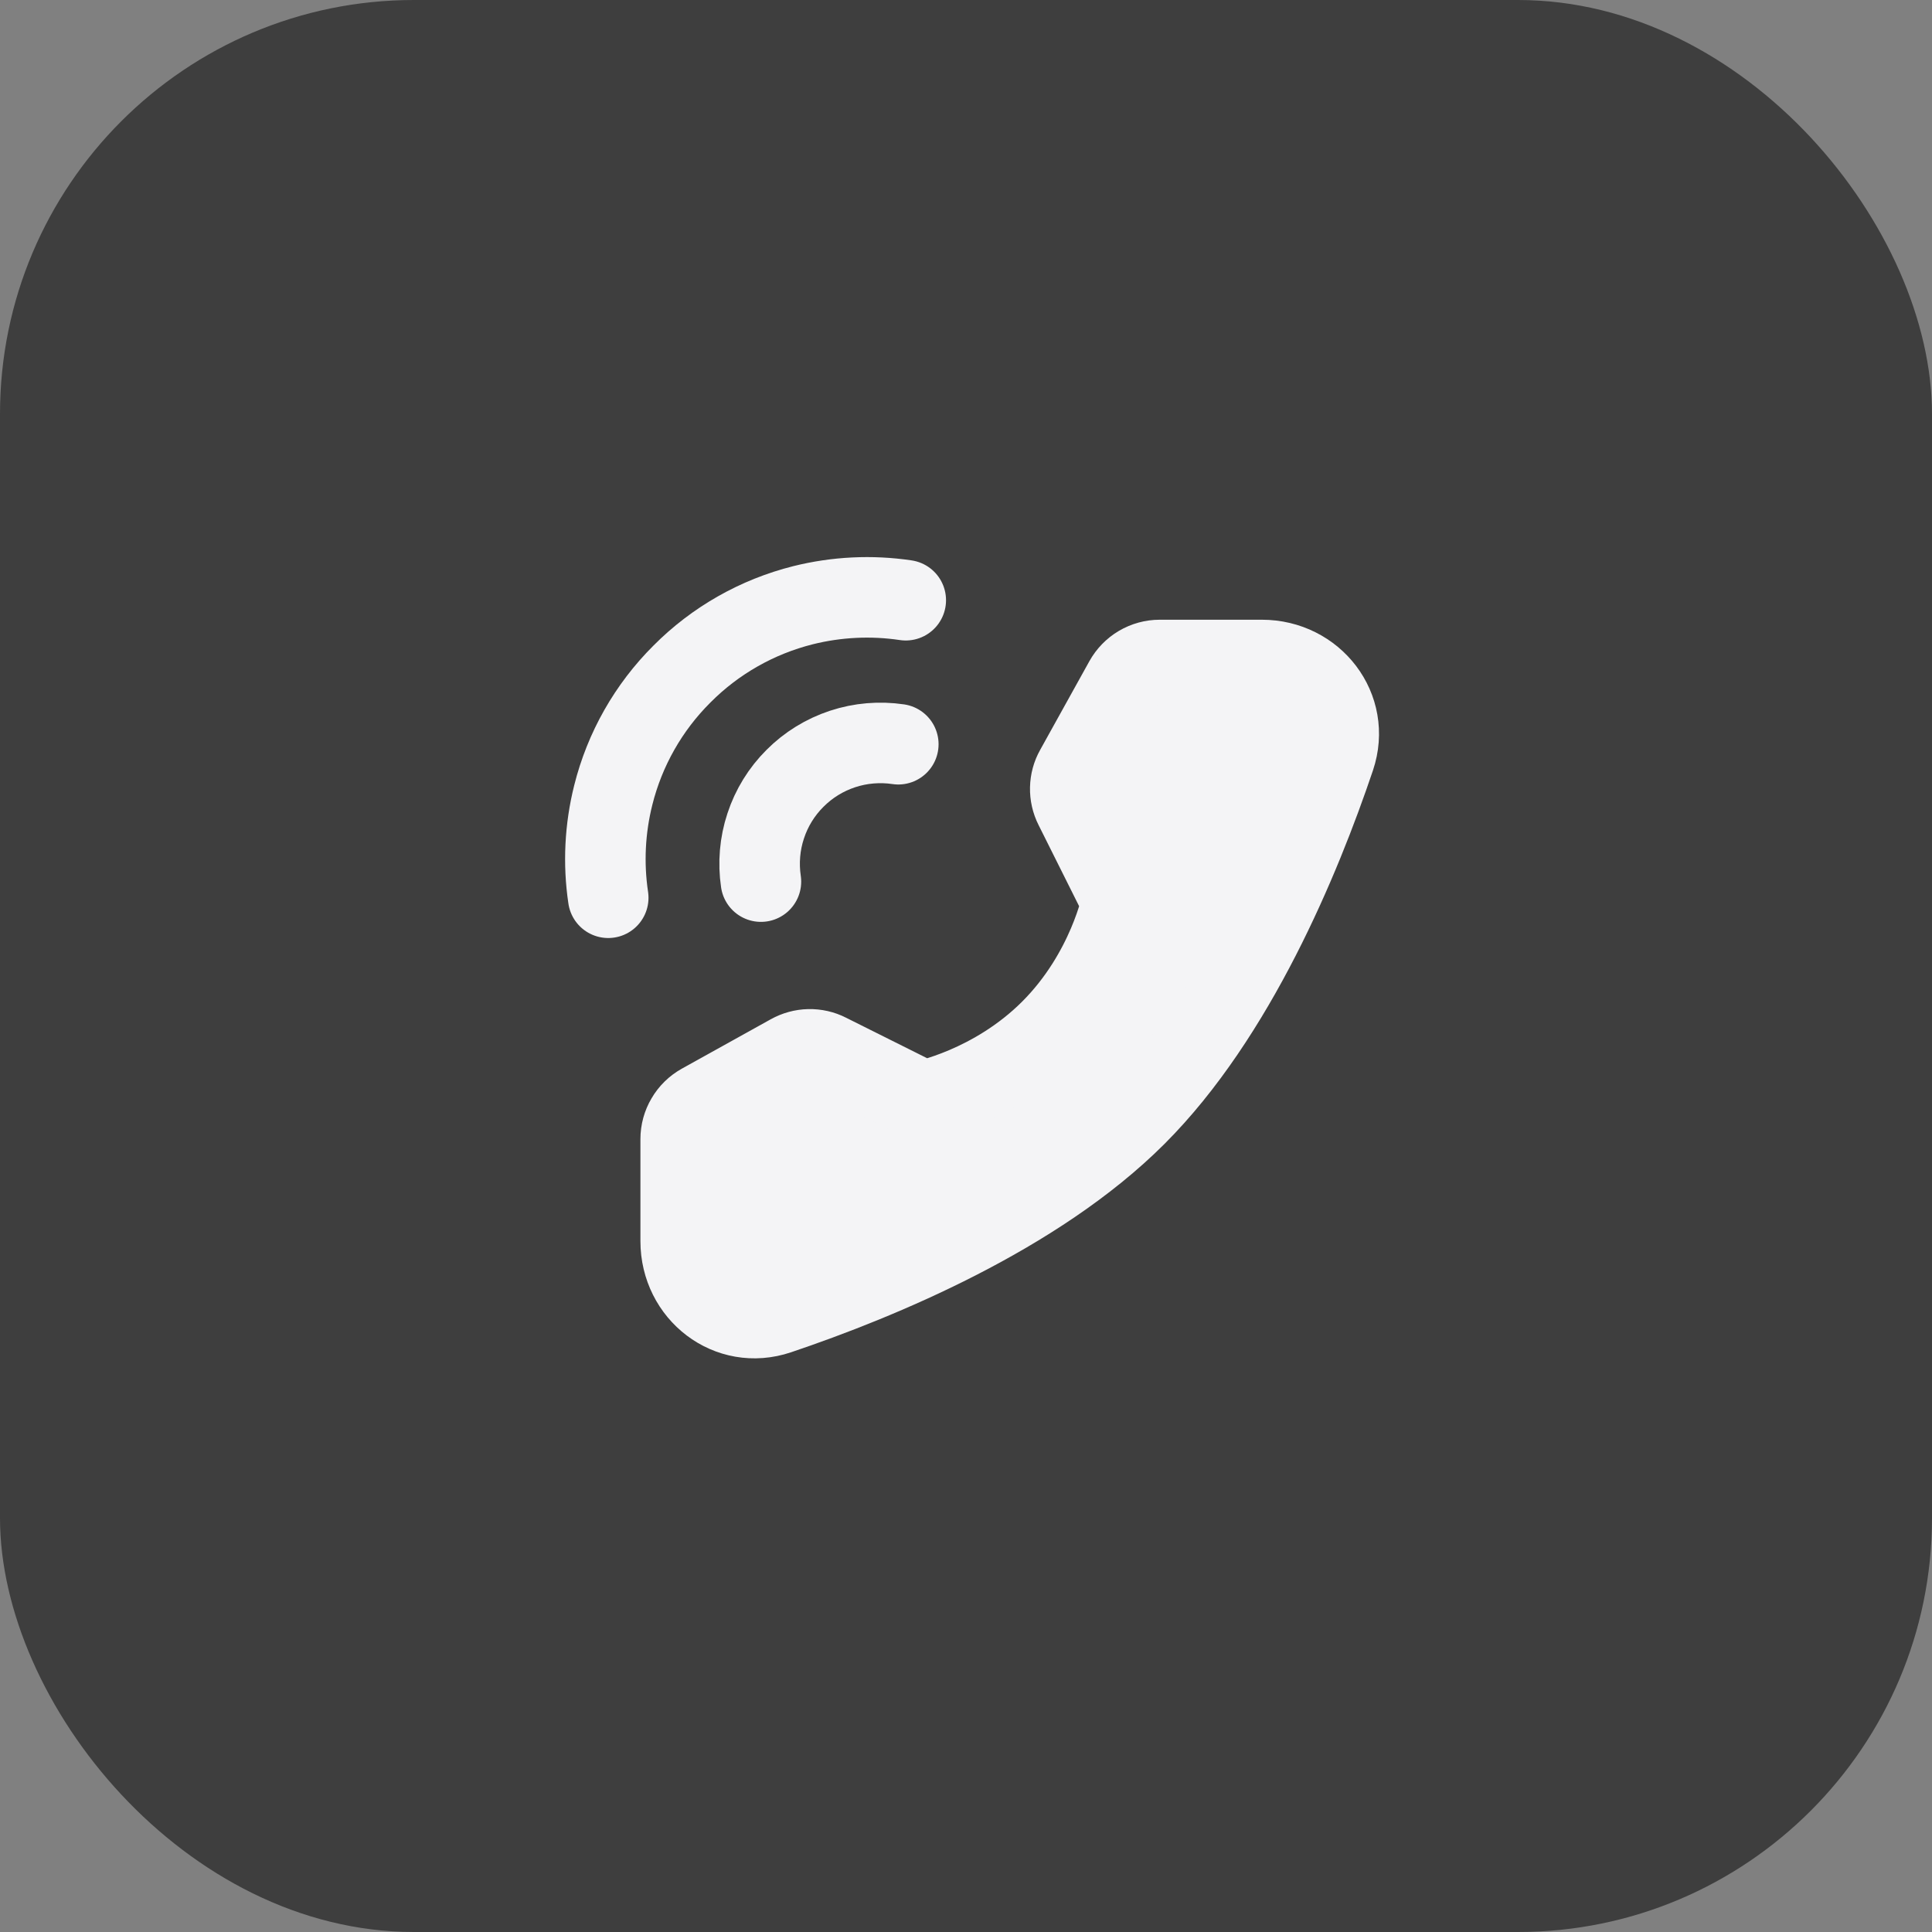 <?xml version="1.0" encoding="UTF-8"?> <svg xmlns="http://www.w3.org/2000/svg" width="28" height="28" viewBox="0 0 28 28" fill="none"><rect x="0" y="0" width="28" height="28" fill="#808080" stroke="none"/><rect width="28" height="28" rx="6" fill="#3E3E3E"></rect><path d="M8.815 13.011C8.741 12.515 8.766 12.009 8.888 11.523C9.054 10.858 9.398 10.252 9.884 9.768C10.367 9.282 10.974 8.938 11.639 8.771C12.125 8.65 12.631 8.625 13.127 8.699M11.028 12.777C10.988 12.506 11.011 12.229 11.097 11.97C11.182 11.71 11.328 11.473 11.522 11.28C11.715 11.086 11.951 10.941 12.211 10.855C12.472 10.769 12.748 10.746 13.019 10.786" stroke="#F4F4F6" stroke-width="1.167" stroke-linecap="round" stroke-linejoin="round"></path><path d="M16.808 9.565C16.704 9.565 16.602 9.593 16.512 9.646C16.422 9.699 16.349 9.775 16.298 9.866L15.585 11.151C15.538 11.234 15.513 11.327 15.511 11.422C15.509 11.516 15.53 11.61 15.573 11.695L16.26 13.07C16.26 13.07 16.061 14.094 15.227 14.928C14.394 15.761 13.373 15.957 13.373 15.957L11.998 15.27C11.914 15.227 11.82 15.206 11.725 15.208C11.63 15.21 11.537 15.236 11.454 15.282L10.165 15.998C10.074 16.049 9.998 16.123 9.946 16.213C9.893 16.302 9.865 16.404 9.865 16.508V17.988C9.865 18.742 10.565 19.286 11.279 19.045C12.746 18.55 15.022 17.608 16.465 16.165C17.908 14.722 18.85 12.446 19.345 10.979C19.585 10.265 19.041 9.565 18.288 9.565H16.808Z" fill="#F4F4F6" stroke="#F4F4F6" stroke-width="1.167" stroke-linejoin="round"></path></svg> 